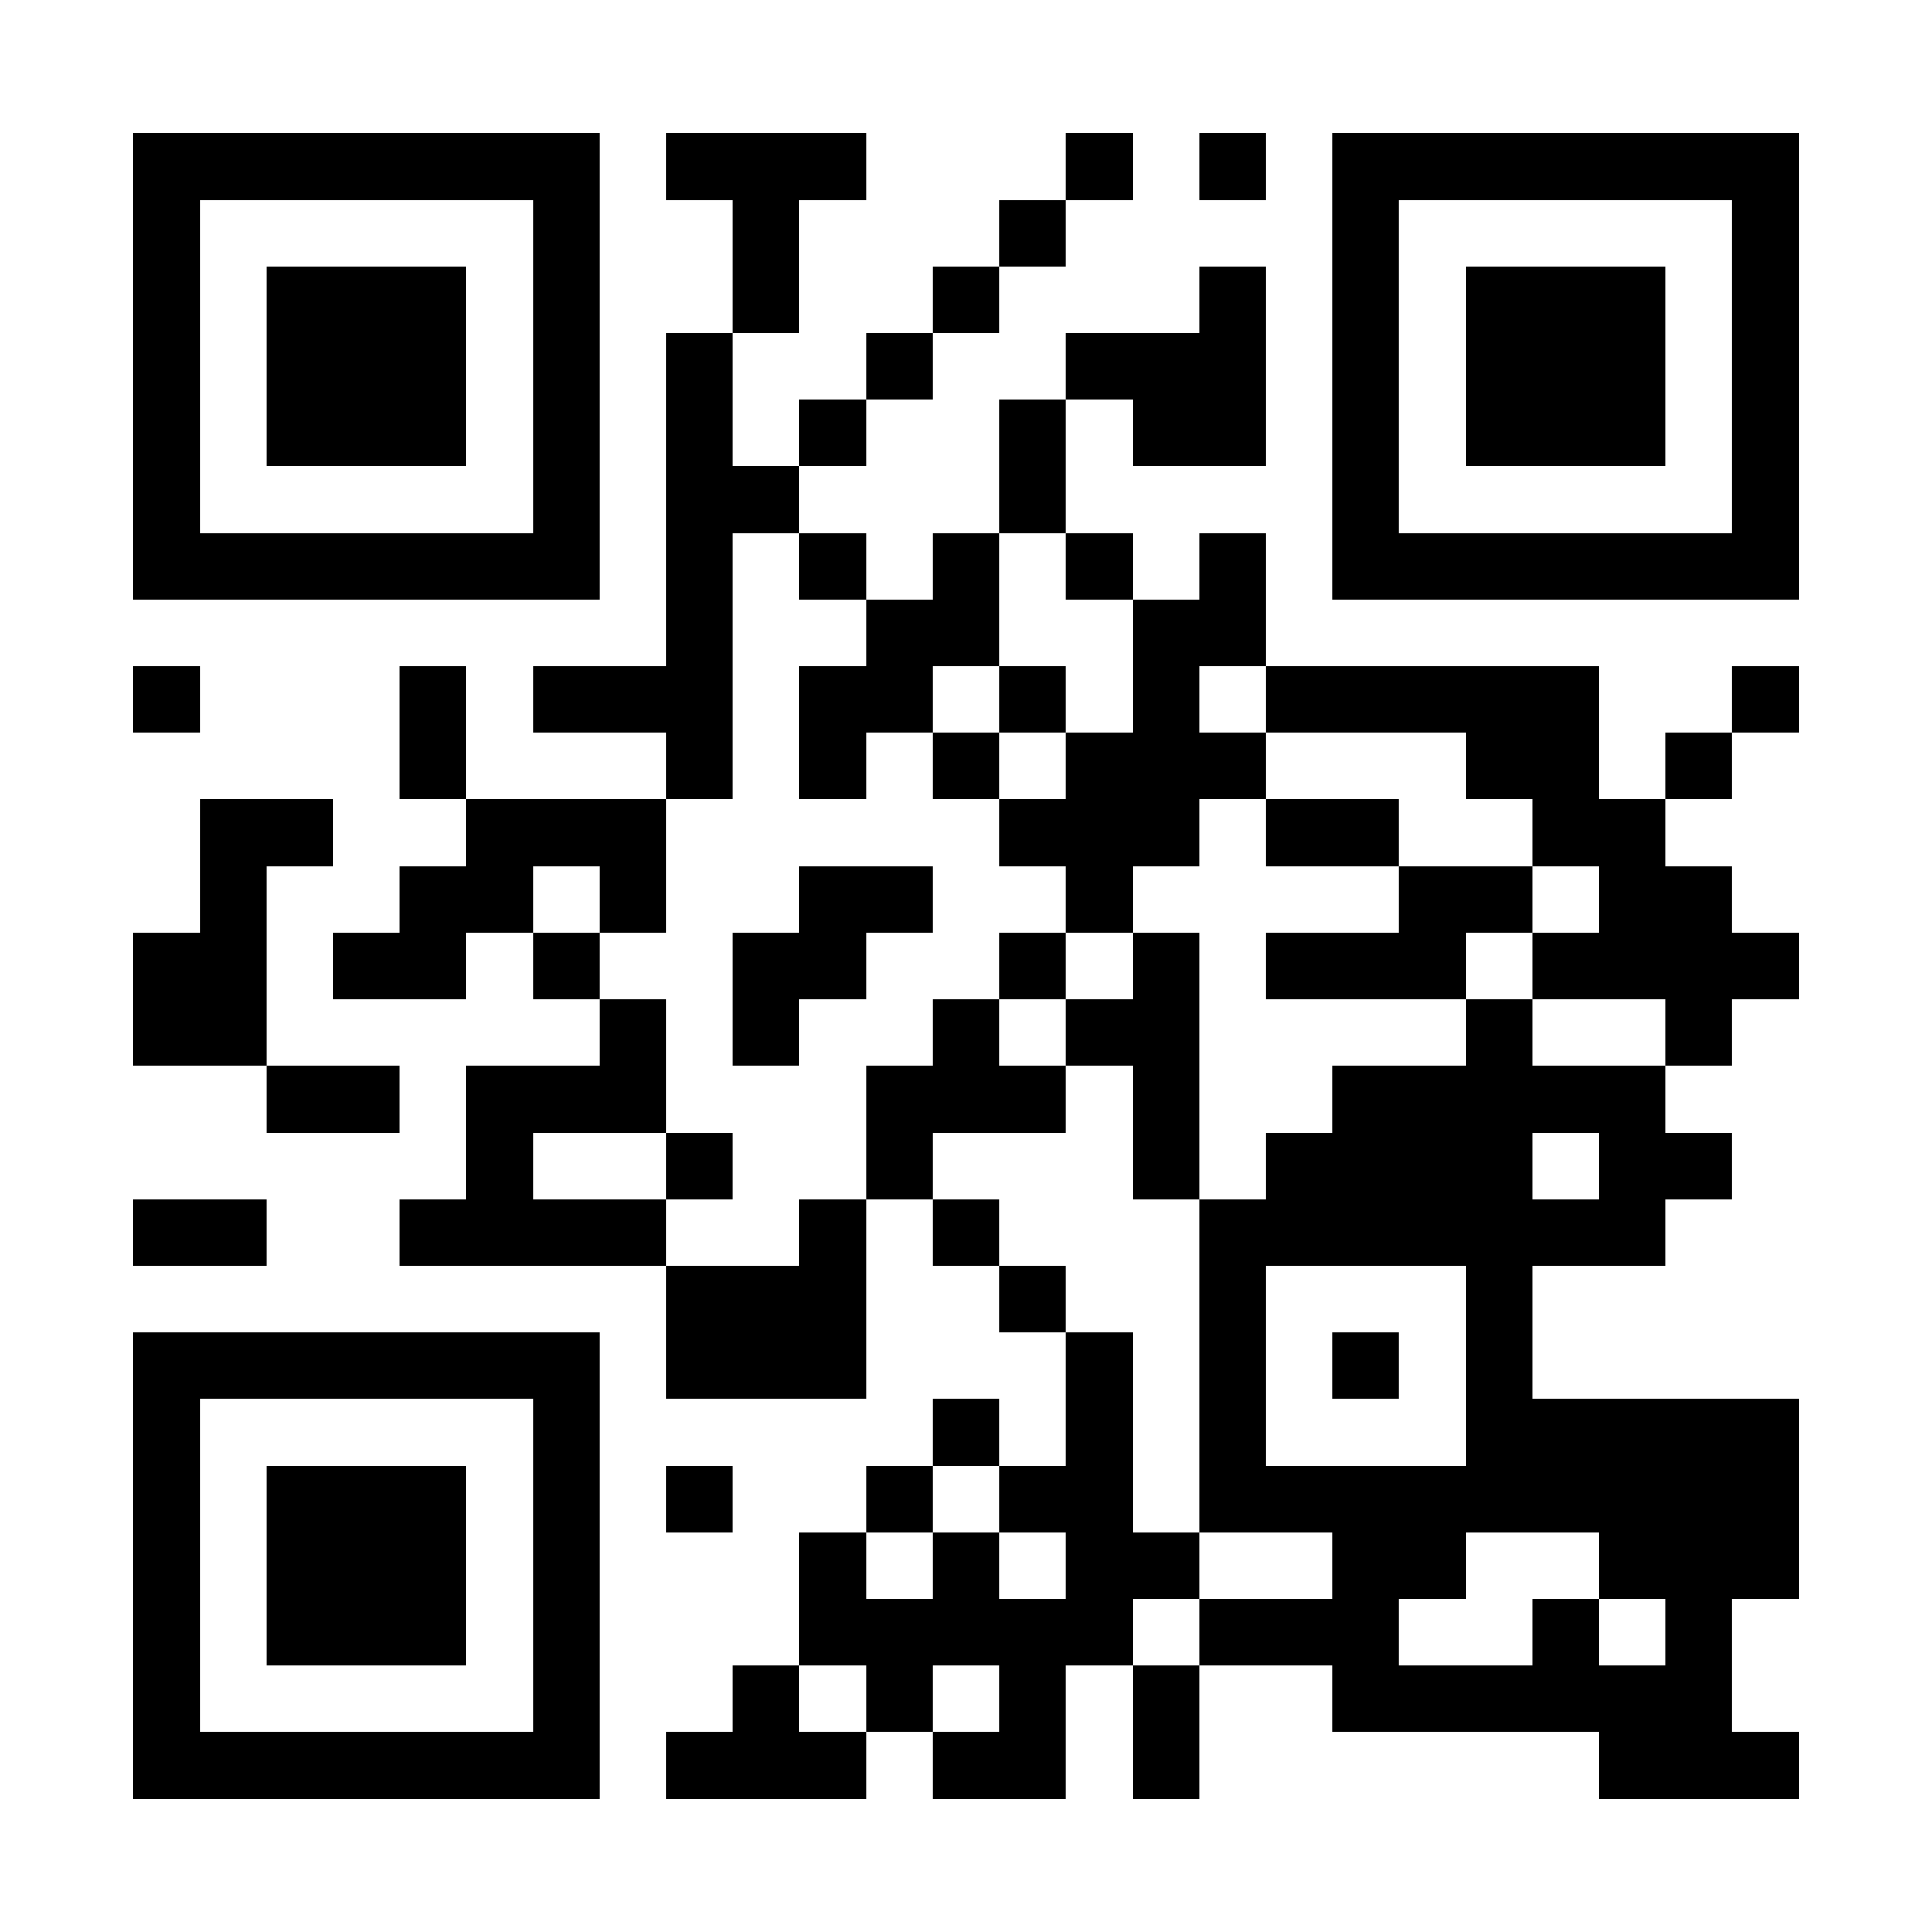 <?xml version="1.0" encoding="UTF-8"?><svg xmlns="http://www.w3.org/2000/svg" fill="#fff" height="29" shape-rendering="crispEdges" style="fill: #fff;" viewBox="0 0 29 29" width="29"><path d="M0 0h29v29H0z"/><path d="M2 2.5h7m1 0h3m3 0h1m1 0h1m1 0h7M2 3.5h1m5 0h1m2 0h1m3 0h1m4 0h1m5 0h1M2 4.5h1m1 0h3m1 0h1m2 0h1m2 0h1m3 0h1m1 0h1m1 0h3m1 0h1M2 5.5h1m1 0h3m1 0h1m1 0h1m2 0h1m2 0h3m1 0h1m1 0h3m1 0h1M2 6.5h1m1 0h3m1 0h1m1 0h1m1 0h1m2 0h1m1 0h2m1 0h1m1 0h3m1 0h1M2 7.5h1m5 0h1m1 0h2m3 0h1m4 0h1m5 0h1M2 8.5h7m1 0h1m1 0h1m1 0h1m1 0h1m1 0h1m1 0h7M10 9.5h1m2 0h2m2 0h2M2 10.5h1m3 0h1m1 0h3m1 0h2m1 0h1m1 0h1m1 0h5m2 0h1M6 11.5h1m3 0h1m1 0h1m1 0h1m1 0h3m3 0h2m1 0h1M3 12.5h2m2 0h3m5 0h3m1 0h2m2 0h2M3 13.5h1m2 0h2m1 0h1m2 0h2m2 0h1m4 0h2m1 0h2M2 14.5h2m1 0h2m1 0h1m2 0h2m2 0h1m1 0h1m1 0h3m1 0h4M2 15.5h2m5 0h1m1 0h1m2 0h1m1 0h2m4 0h1m2 0h1M4 16.5h2m1 0h3m3 0h3m1 0h1m2 0h5M7 17.5h1m2 0h1m2 0h1m3 0h1m1 0h4m1 0h2M2 18.5h2m2 0h4m2 0h1m1 0h1m3 0h7M10 19.5h3m2 0h1m2 0h1m3 0h1M2 20.5h7m1 0h3m3 0h1m1 0h1m1 0h1m1 0h1M2 21.5h1m5 0h1m5 0h1m1 0h1m1 0h1m3 0h5M2 22.5h1m1 0h3m1 0h1m1 0h1m2 0h1m1 0h2m1 0h9M2 23.5h1m1 0h3m1 0h1m3 0h1m1 0h1m1 0h2m2 0h2m2 0h3M2 24.5h1m1 0h3m1 0h1m3 0h5m1 0h3m2 0h1m1 0h1M2 25.5h1m5 0h1m2 0h1m1 0h1m1 0h1m1 0h1m2 0h6M2 26.5h7m1 0h3m1 0h2m1 0h1m6 0h3" stroke="#000"/></svg>